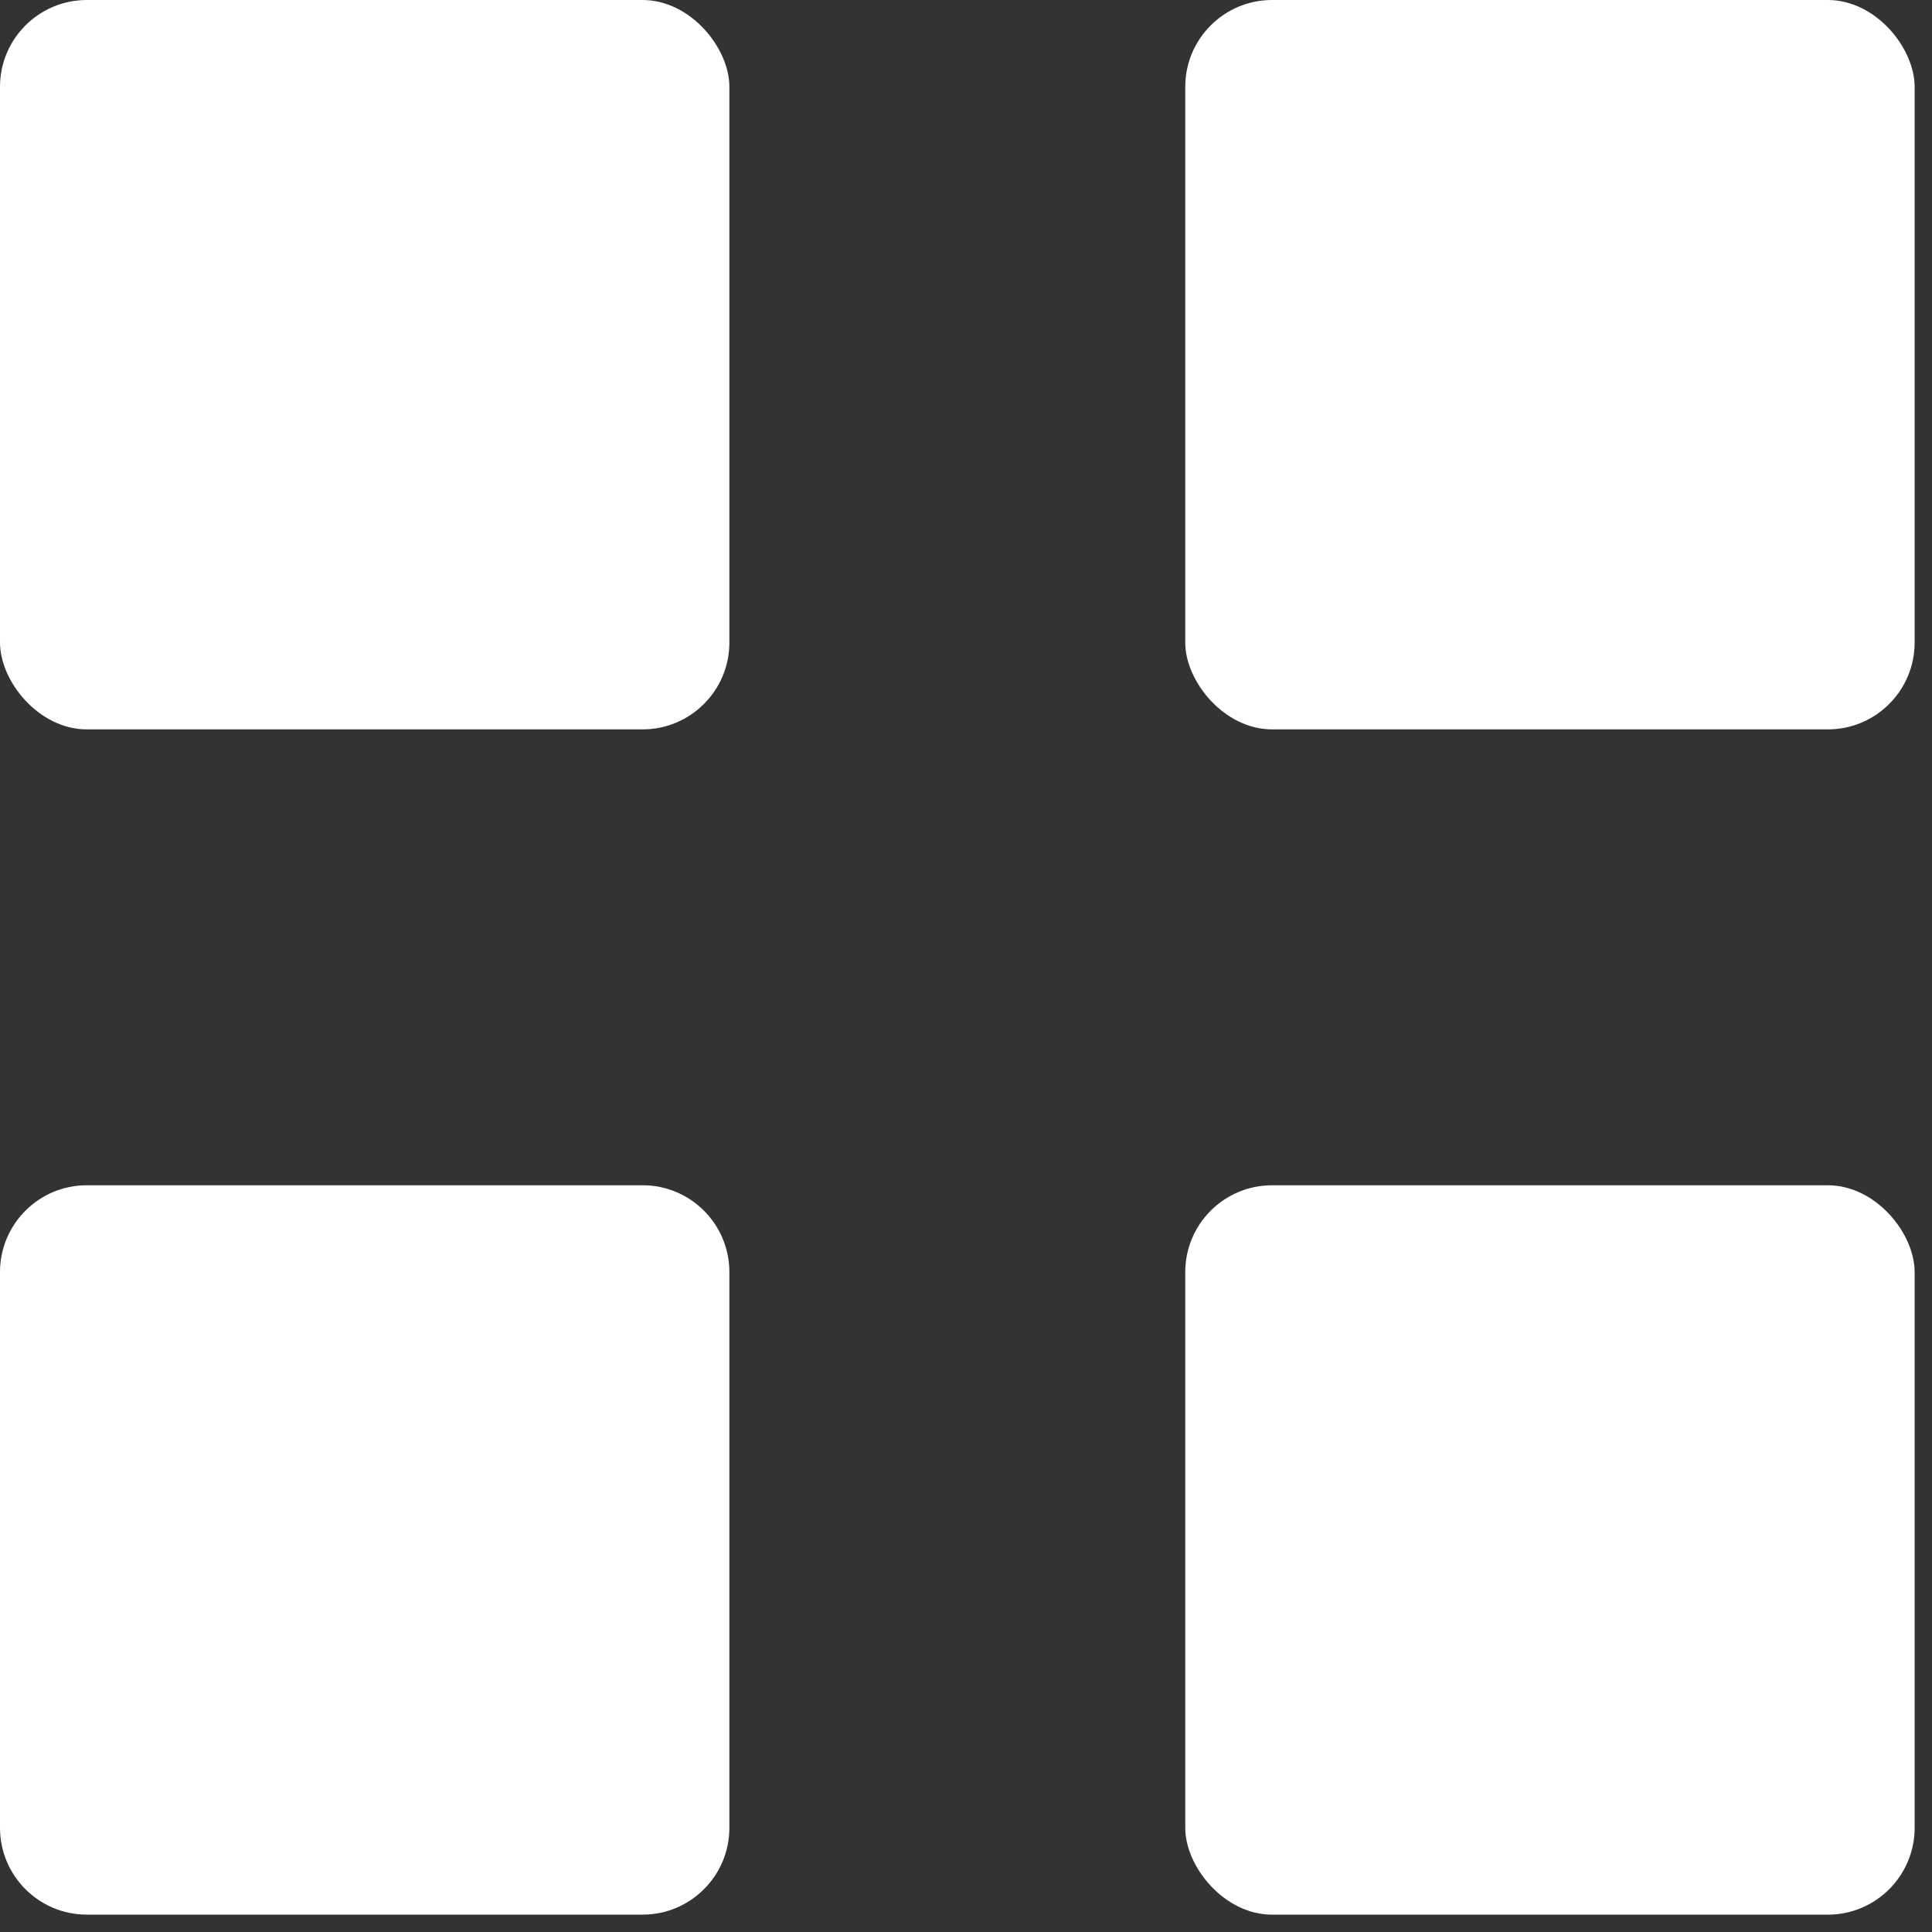 <?xml version="1.0" encoding="UTF-8"?> <svg xmlns="http://www.w3.org/2000/svg" width="89" height="89" viewBox="0 0 89 89" fill="none"><rect x="0" y="0" width="89" height="89" fill="#333333" stroke="none"/><path d="M0 58.6C0 56.391 1.791 54.6 4 54.6H29.6C31.809 54.6 33.6 56.391 33.6 58.6V84.2C33.6 86.409 31.809 88.2 29.6 88.2H4C1.791 88.2 0 86.409 0 84.2V58.6Z" fill="white"></path><rect width="33.6" height="33.6" rx="4" fill="white"></rect><rect x="54.6" y="54.601" width="33.6" height="33.6" rx="4" fill="white"></rect><rect x="54.6" width="33.6" height="33.6" rx="4" fill="white"></rect></svg> 